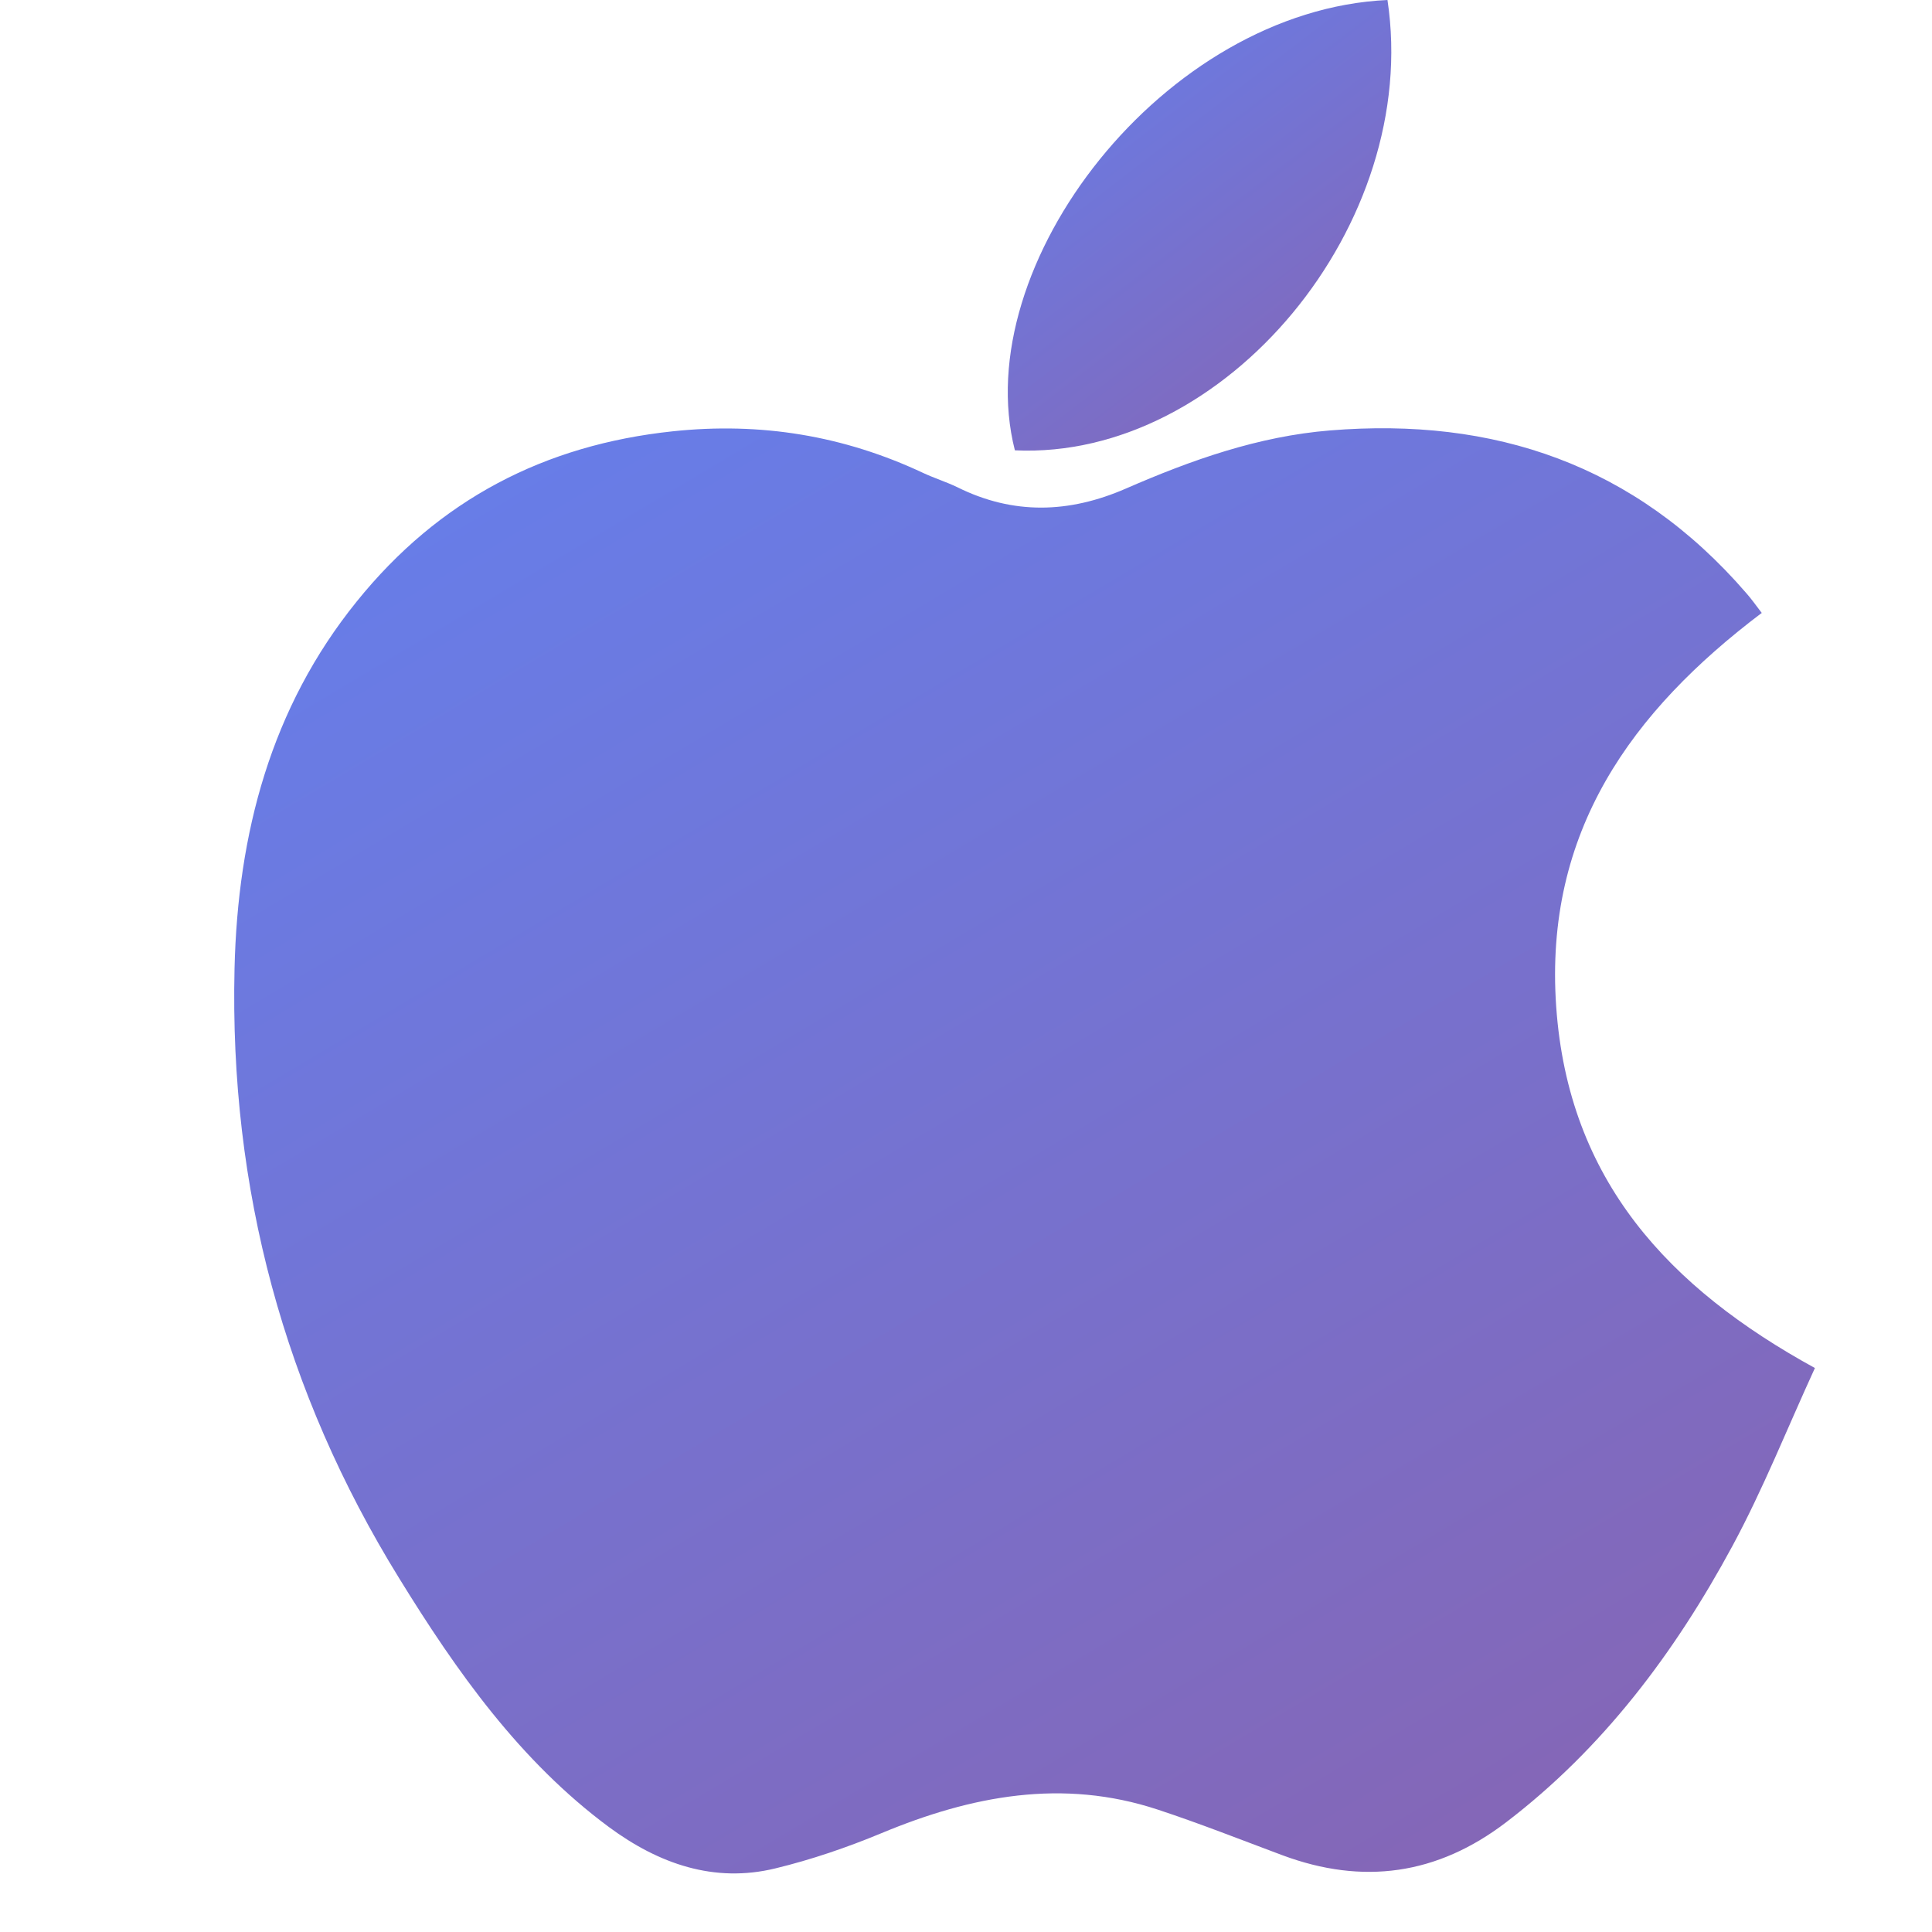 <svg width="33" height="33" viewBox="0 0 33 33" fill="none" xmlns="http://www.w3.org/2000/svg">
<g clip-path="url(#clip0_329_2407)">
<path d="M30.088 10.472C27.873 12.147 26.372 14.201 26.581 17.194C26.788 20.162 28.506 21.999 31 23.367C30.53 24.39 30.118 25.431 29.591 26.407C28.606 28.231 27.378 29.865 25.727 31.125C24.548 32.026 23.278 32.2 21.905 31.689C21.196 31.424 20.493 31.146 19.774 30.909C18.15 30.373 16.592 30.672 15.056 31.312C14.471 31.555 13.861 31.764 13.246 31.913C12.198 32.169 11.252 31.835 10.403 31.209C8.882 30.083 7.8 28.552 6.815 26.953C4.857 23.782 3.918 20.303 4.006 16.546C4.06 14.236 4.627 12.087 6.094 10.273C7.497 8.533 9.303 7.598 11.492 7.367C12.992 7.208 14.41 7.439 15.774 8.081C15.962 8.168 16.162 8.231 16.35 8.321C17.308 8.798 18.262 8.767 19.229 8.346C20.35 7.857 21.496 7.451 22.72 7.352C25.515 7.124 27.927 7.931 29.827 10.13C29.915 10.229 29.991 10.338 30.094 10.472H30.088Z" fill="url(#paint0_linear_329_2407)"/>
<path d="M23.699 0C24.278 3.829 20.926 7.86 17.335 7.692C16.526 4.527 19.884 0.175 23.699 0Z" fill="url(#paint1_linear_329_2407)"/>
</g>
<defs>
<linearGradient id="paint0_linear_329_2407" x1="5" y1="8.472" x2="22.882" y2="38.47" gradientUnits="userSpaceOnUse">
<stop stop-color="#667EEA"/>
<stop offset="1" stop-color="#8963AF"/>
</linearGradient>
<linearGradient id="paint1_linear_329_2407" x1="17.456" y1="0.361" x2="23.576" y2="8.35" gradientUnits="userSpaceOnUse">
<stop stop-color="#667EEA"/>
<stop offset="1" stop-color="#8963AF"/>
</linearGradient>
<clipPath id="clip0_329_2407">
<rect width="29" height="33" fill="white" transform="translate(2)"/>
</clipPath>
</defs>
</svg>
